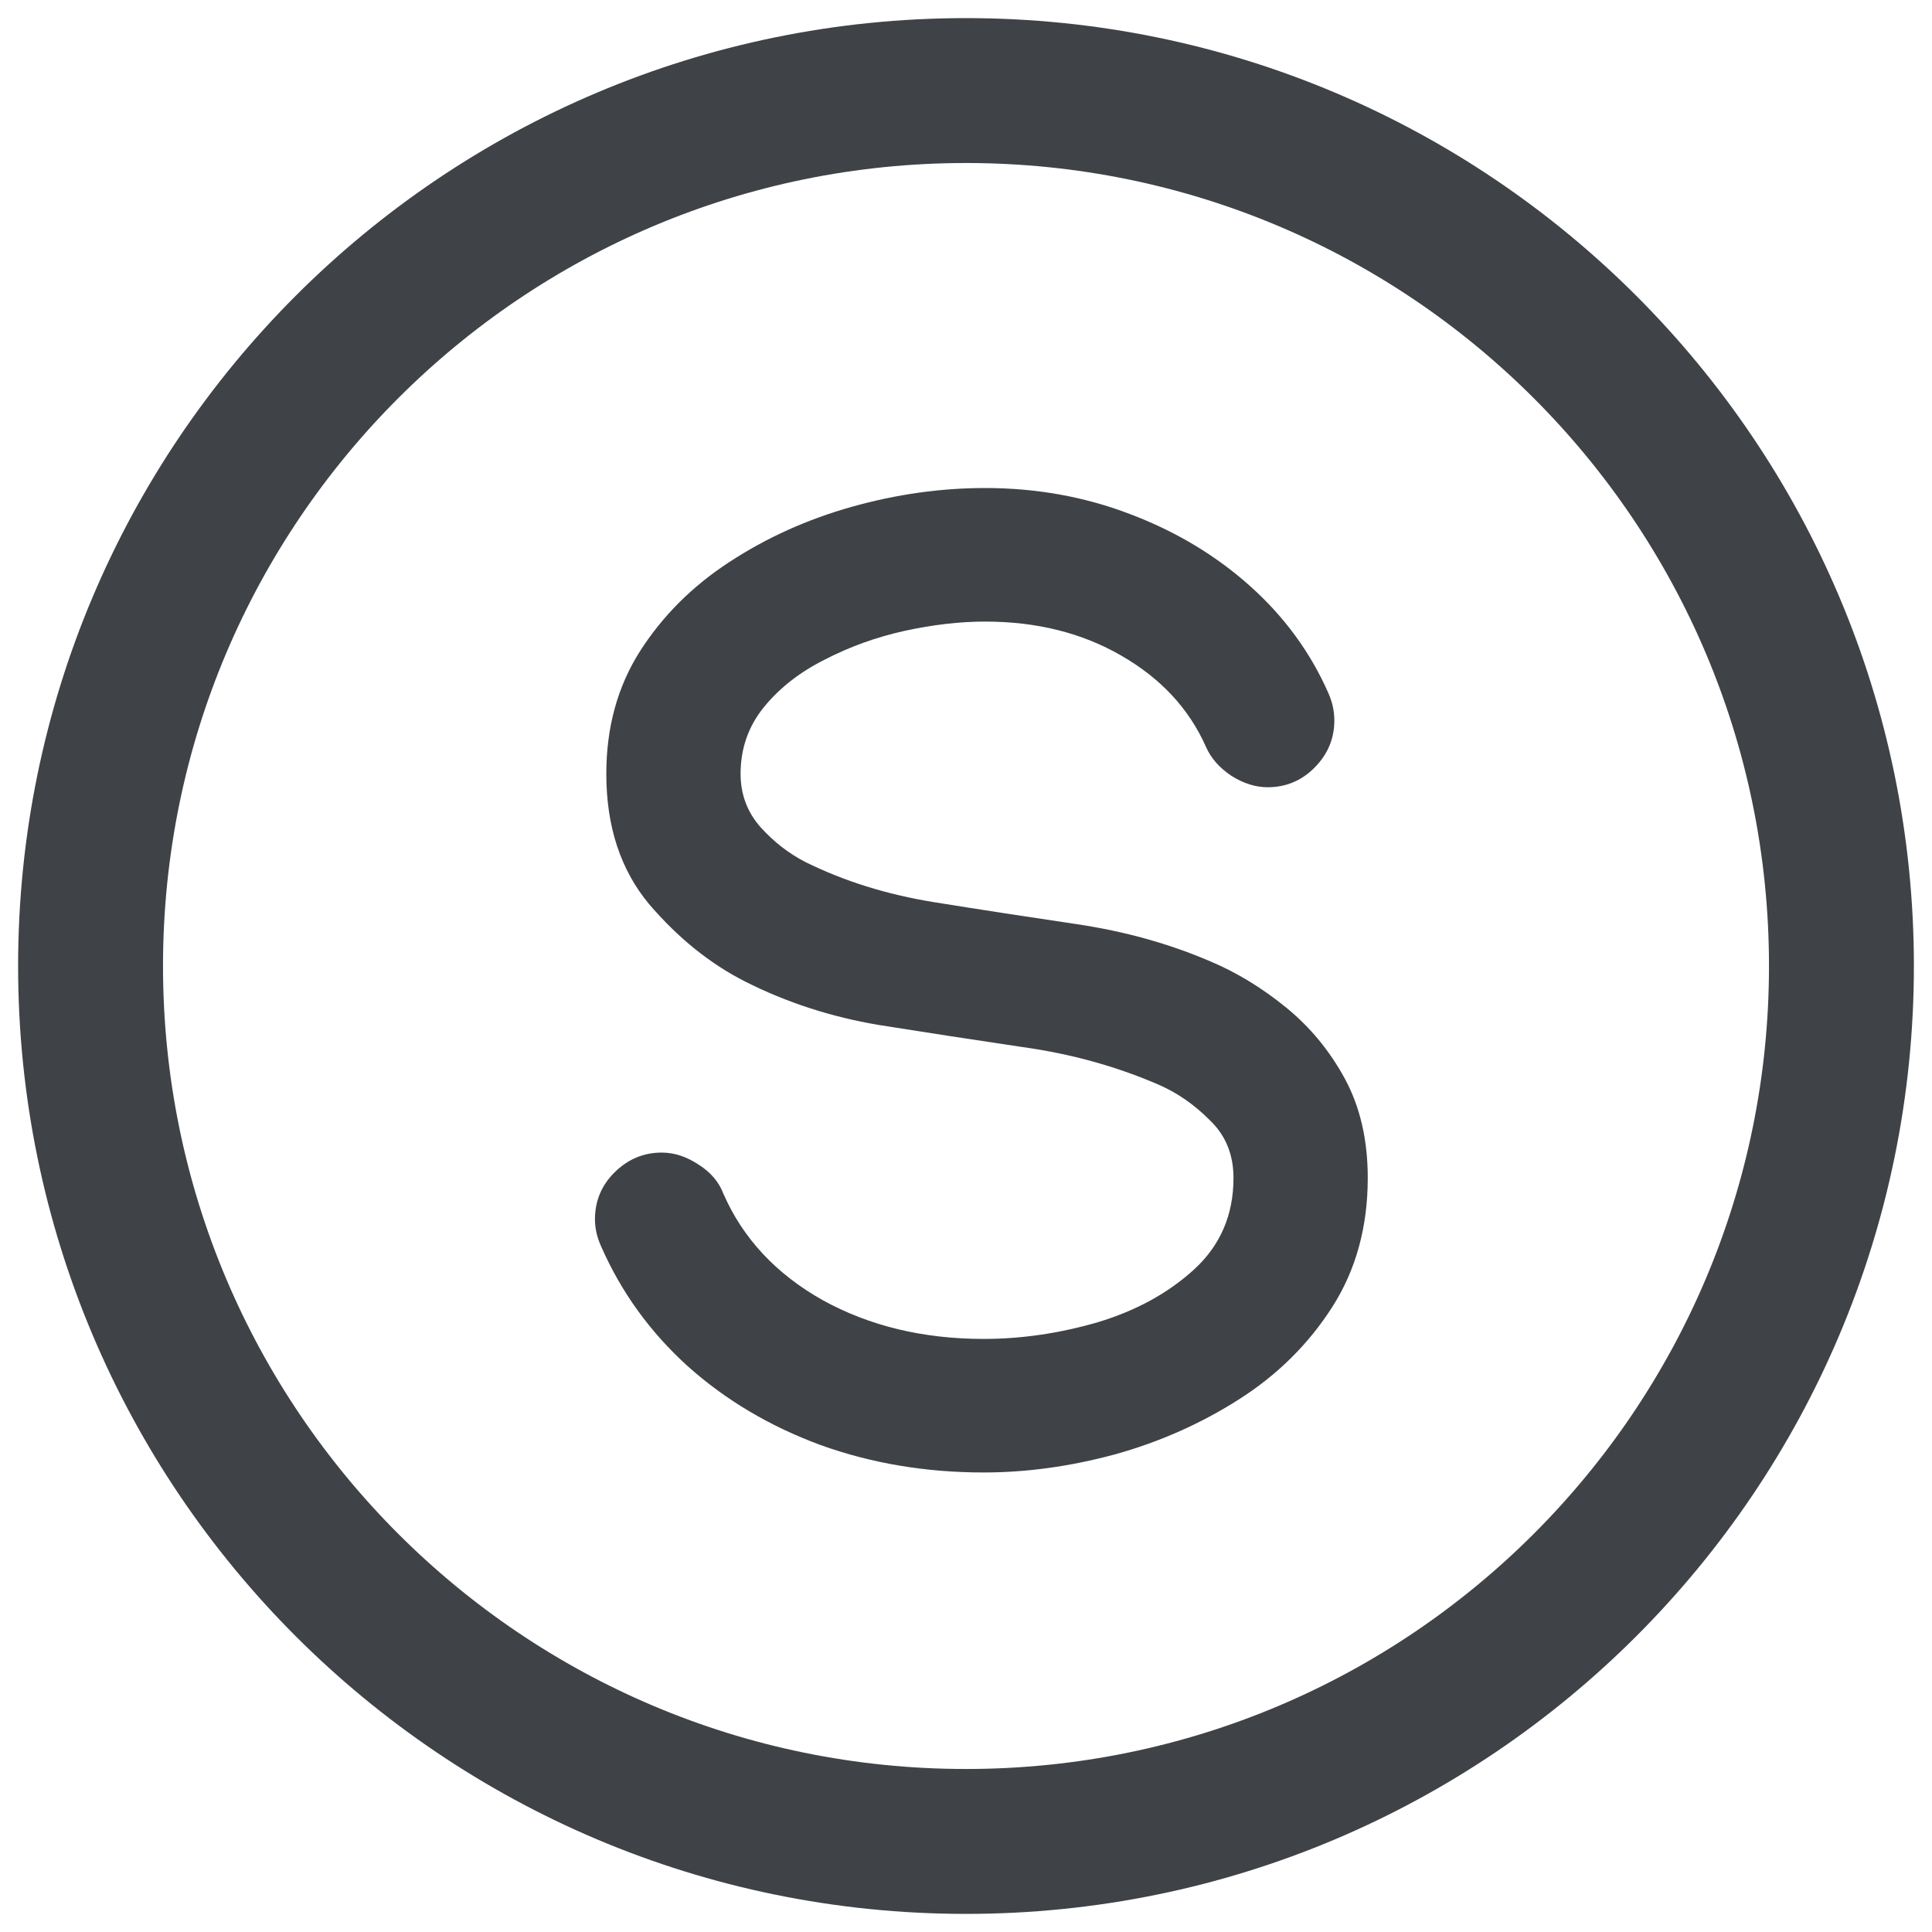 <svg width="40" height="40" viewBox="0 0 40 40" fill="none" xmlns="http://www.w3.org/2000/svg">
<g clip-path="url(#clip0_5634_109123)">
<path d="M20.394 10.104C21.454 10.104 22.454 10.283 23.395 10.643C24.344 11.002 25.174 11.5 25.884 12.136C26.594 12.772 27.133 13.51 27.502 14.349C27.585 14.533 27.626 14.722 27.626 14.916C27.626 15.294 27.488 15.621 27.211 15.898C26.944 16.165 26.621 16.299 26.244 16.299C25.994 16.299 25.746 16.22 25.497 16.064C25.248 15.898 25.073 15.699 24.971 15.469C24.621 14.676 24.035 14.045 23.215 13.574C22.404 13.104 21.463 12.869 20.394 12.869C19.869 12.869 19.311 12.934 18.721 13.063C18.14 13.192 17.591 13.39 17.075 13.657C16.559 13.915 16.14 14.243 15.817 14.639C15.494 15.036 15.333 15.497 15.333 16.022C15.333 16.446 15.471 16.815 15.748 17.128C16.024 17.433 16.333 17.672 16.674 17.847C17.476 18.244 18.361 18.52 19.329 18.677C20.306 18.834 21.293 18.986 22.288 19.133C23.284 19.281 24.211 19.539 25.068 19.908C25.612 20.138 26.133 20.456 26.631 20.862C27.128 21.268 27.534 21.761 27.848 22.341C28.161 22.922 28.318 23.605 28.318 24.388C28.318 25.402 28.073 26.292 27.585 27.057C27.096 27.822 26.456 28.458 25.663 28.965C24.87 29.472 24.008 29.855 23.077 30.113C22.155 30.362 21.251 30.486 20.366 30.486C19.168 30.486 18.043 30.297 16.992 29.919C15.941 29.532 15.024 28.988 14.241 28.288C13.457 27.578 12.858 26.748 12.443 25.799C12.36 25.614 12.318 25.43 12.318 25.245C12.318 24.867 12.452 24.545 12.719 24.277C12.996 24.001 13.323 23.863 13.701 23.863C13.959 23.863 14.213 23.946 14.462 24.111C14.711 24.268 14.881 24.466 14.973 24.706C15.379 25.637 16.066 26.375 17.034 26.919C18.002 27.453 19.113 27.721 20.366 27.721C21.15 27.721 21.938 27.605 22.731 27.375C23.524 27.135 24.188 26.771 24.722 26.283C25.266 25.785 25.538 25.153 25.538 24.388C25.538 23.899 25.372 23.498 25.04 23.185C24.718 22.862 24.363 22.618 23.976 22.452C23.1 22.074 22.164 21.816 21.169 21.678C20.173 21.53 19.182 21.378 18.195 21.221C17.209 21.055 16.287 20.756 15.43 20.323C14.701 19.954 14.038 19.419 13.438 18.718C12.848 18.009 12.553 17.11 12.553 16.022C12.553 15.063 12.784 14.22 13.245 13.491C13.715 12.754 14.333 12.136 15.098 11.638C15.872 11.131 16.72 10.749 17.642 10.491C18.564 10.232 19.481 10.104 20.394 10.104Z" fill="#3F4246"/>
<path d="M20 38.125C30.01 38.125 38.125 30.01 38.125 20C38.125 9.99 30.01 1.875 20 1.875C9.99 1.875 1.875 9.99 1.875 20C1.875 30.01 9.99 38.125 20 38.125Z" stroke="#3F4246" stroke-width="3"/>
</g>
<defs>
<clipPath id="clip0_5634_109123">
<rect width="40" height="40" fill="white"/>
</clipPath>
</defs>
</svg>
